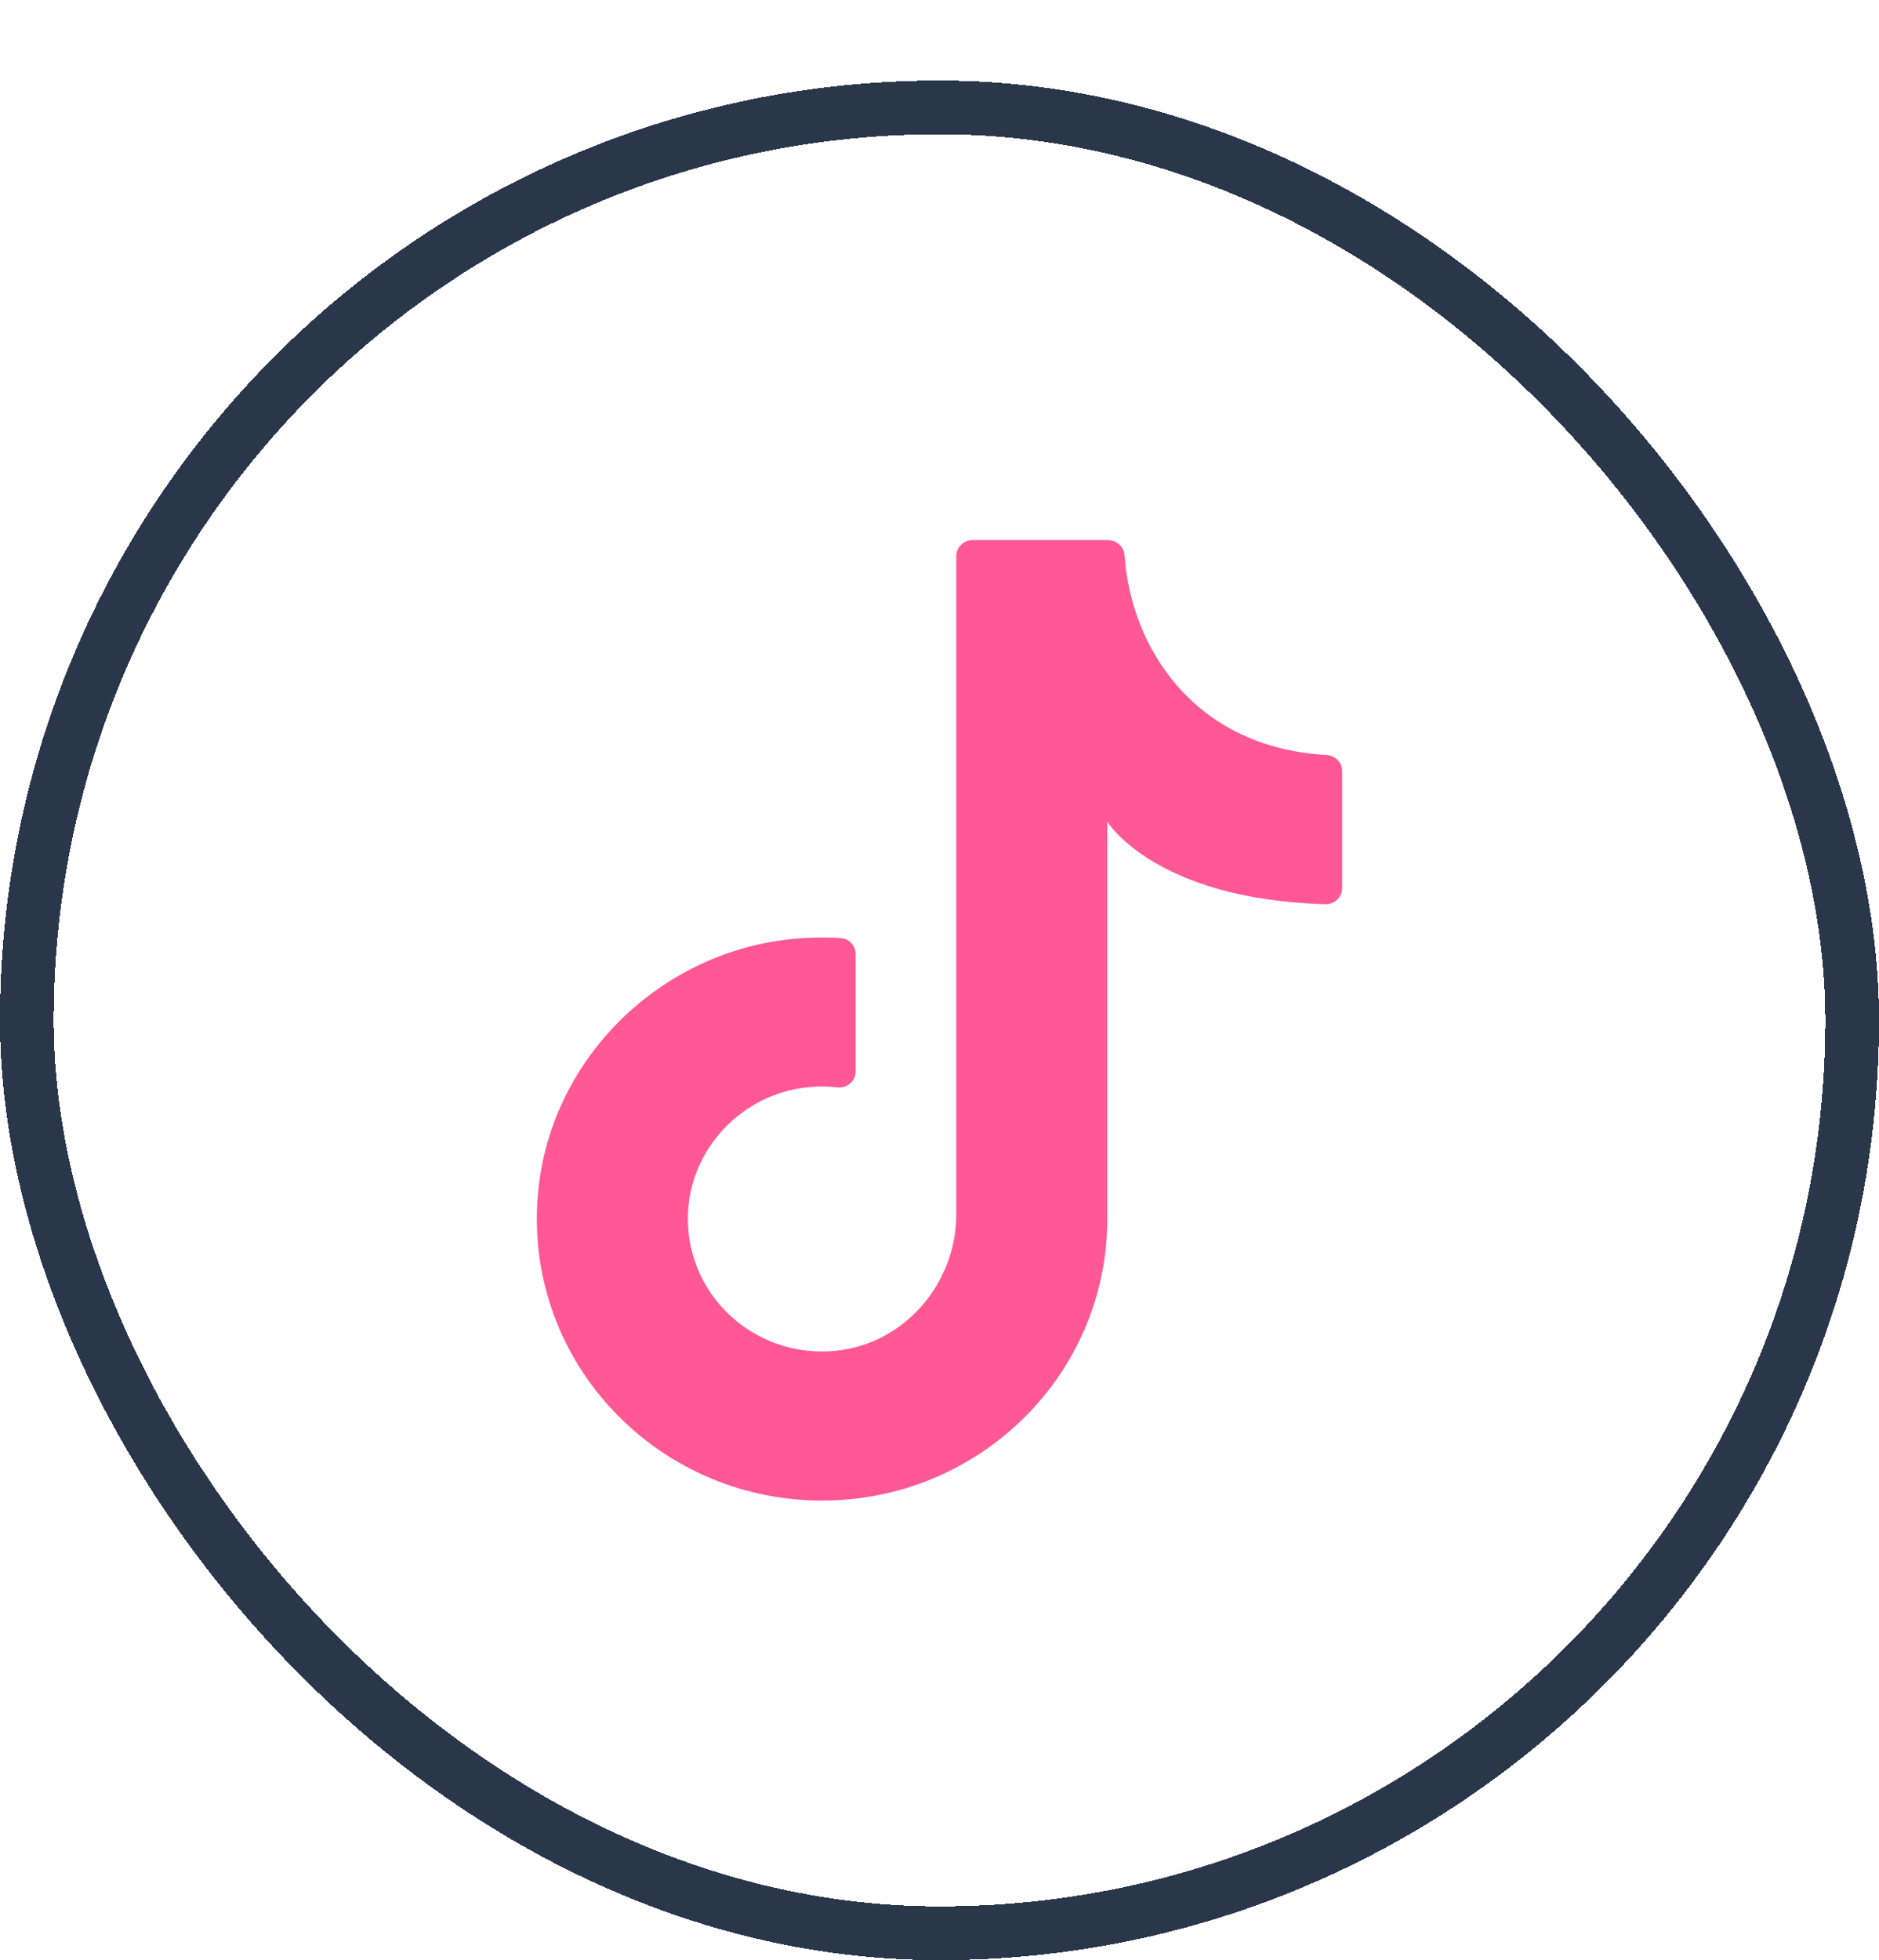 <?xml version="1.0" encoding="utf-8"?>
<svg xmlns="http://www.w3.org/2000/svg" fill="none" height="100%" overflow="visible" preserveAspectRatio="none" style="display: block;" viewBox="0 0 70 73" width="100%">
<g filter="url(#filter0_d_0_72)" id="Frame 124">
<rect fill="white" height="70" rx="35" shape-rendering="crispEdges" width="70"/>
<rect height="68" rx="34" shape-rendering="crispEdges" stroke="#2A364A" stroke-width="2" width="68" x="1" y="1"/>
<path d="M41.25 43.018V27.601C41.25 27.601 43.012 30.498 49.379 30.675C49.719 30.684 50 30.409 50 30.074V25.717C50 25.392 49.738 25.136 49.41 25.117C44.47 24.841 42.124 21.103 41.894 17.674C41.874 17.357 41.591 17.115 41.269 17.115H36.233C35.898 17.115 35.625 17.383 35.625 17.715V42.224C35.625 44.886 33.563 47.203 30.868 47.328C27.787 47.472 25.283 44.863 25.664 41.779C25.933 39.601 27.705 37.817 29.908 37.514C30.346 37.455 30.773 37.45 31.187 37.496C31.554 37.536 31.876 37.267 31.876 36.904V32.536C31.876 32.226 31.636 31.956 31.322 31.937C30.69 31.897 30.043 31.911 29.386 31.984C24.527 32.529 20.605 36.409 20.067 41.204C19.358 47.53 24.357 52.885 30.625 52.885C36.493 52.885 41.25 48.191 41.25 42.401" fill="#FF5895" id="Vector"/>
</g>
<defs>
<filter color-interpolation-filters="sRGB" filterUnits="userSpaceOnUse" height="73" id="filter0_d_0_72" width="70" x="0" y="0">
<feFlood flood-opacity="0" result="BackgroundImageFix"/>
<feColorMatrix in="SourceAlpha" result="hardAlpha" type="matrix" values="0 0 0 0 0 0 0 0 0 0 0 0 0 0 0 0 0 0 127 0"/>
<feOffset dy="3"/>
<feComposite in2="hardAlpha" operator="out"/>
<feColorMatrix type="matrix" values="0 0 0 0 0.165 0 0 0 0 0.212 0 0 0 0 0.29 0 0 0 1 0"/>
<feBlend in2="BackgroundImageFix" mode="normal" result="effect1_dropShadow_0_72"/>
<feBlend in="SourceGraphic" in2="effect1_dropShadow_0_72" mode="normal" result="shape"/>
</filter>
</defs>
</svg>